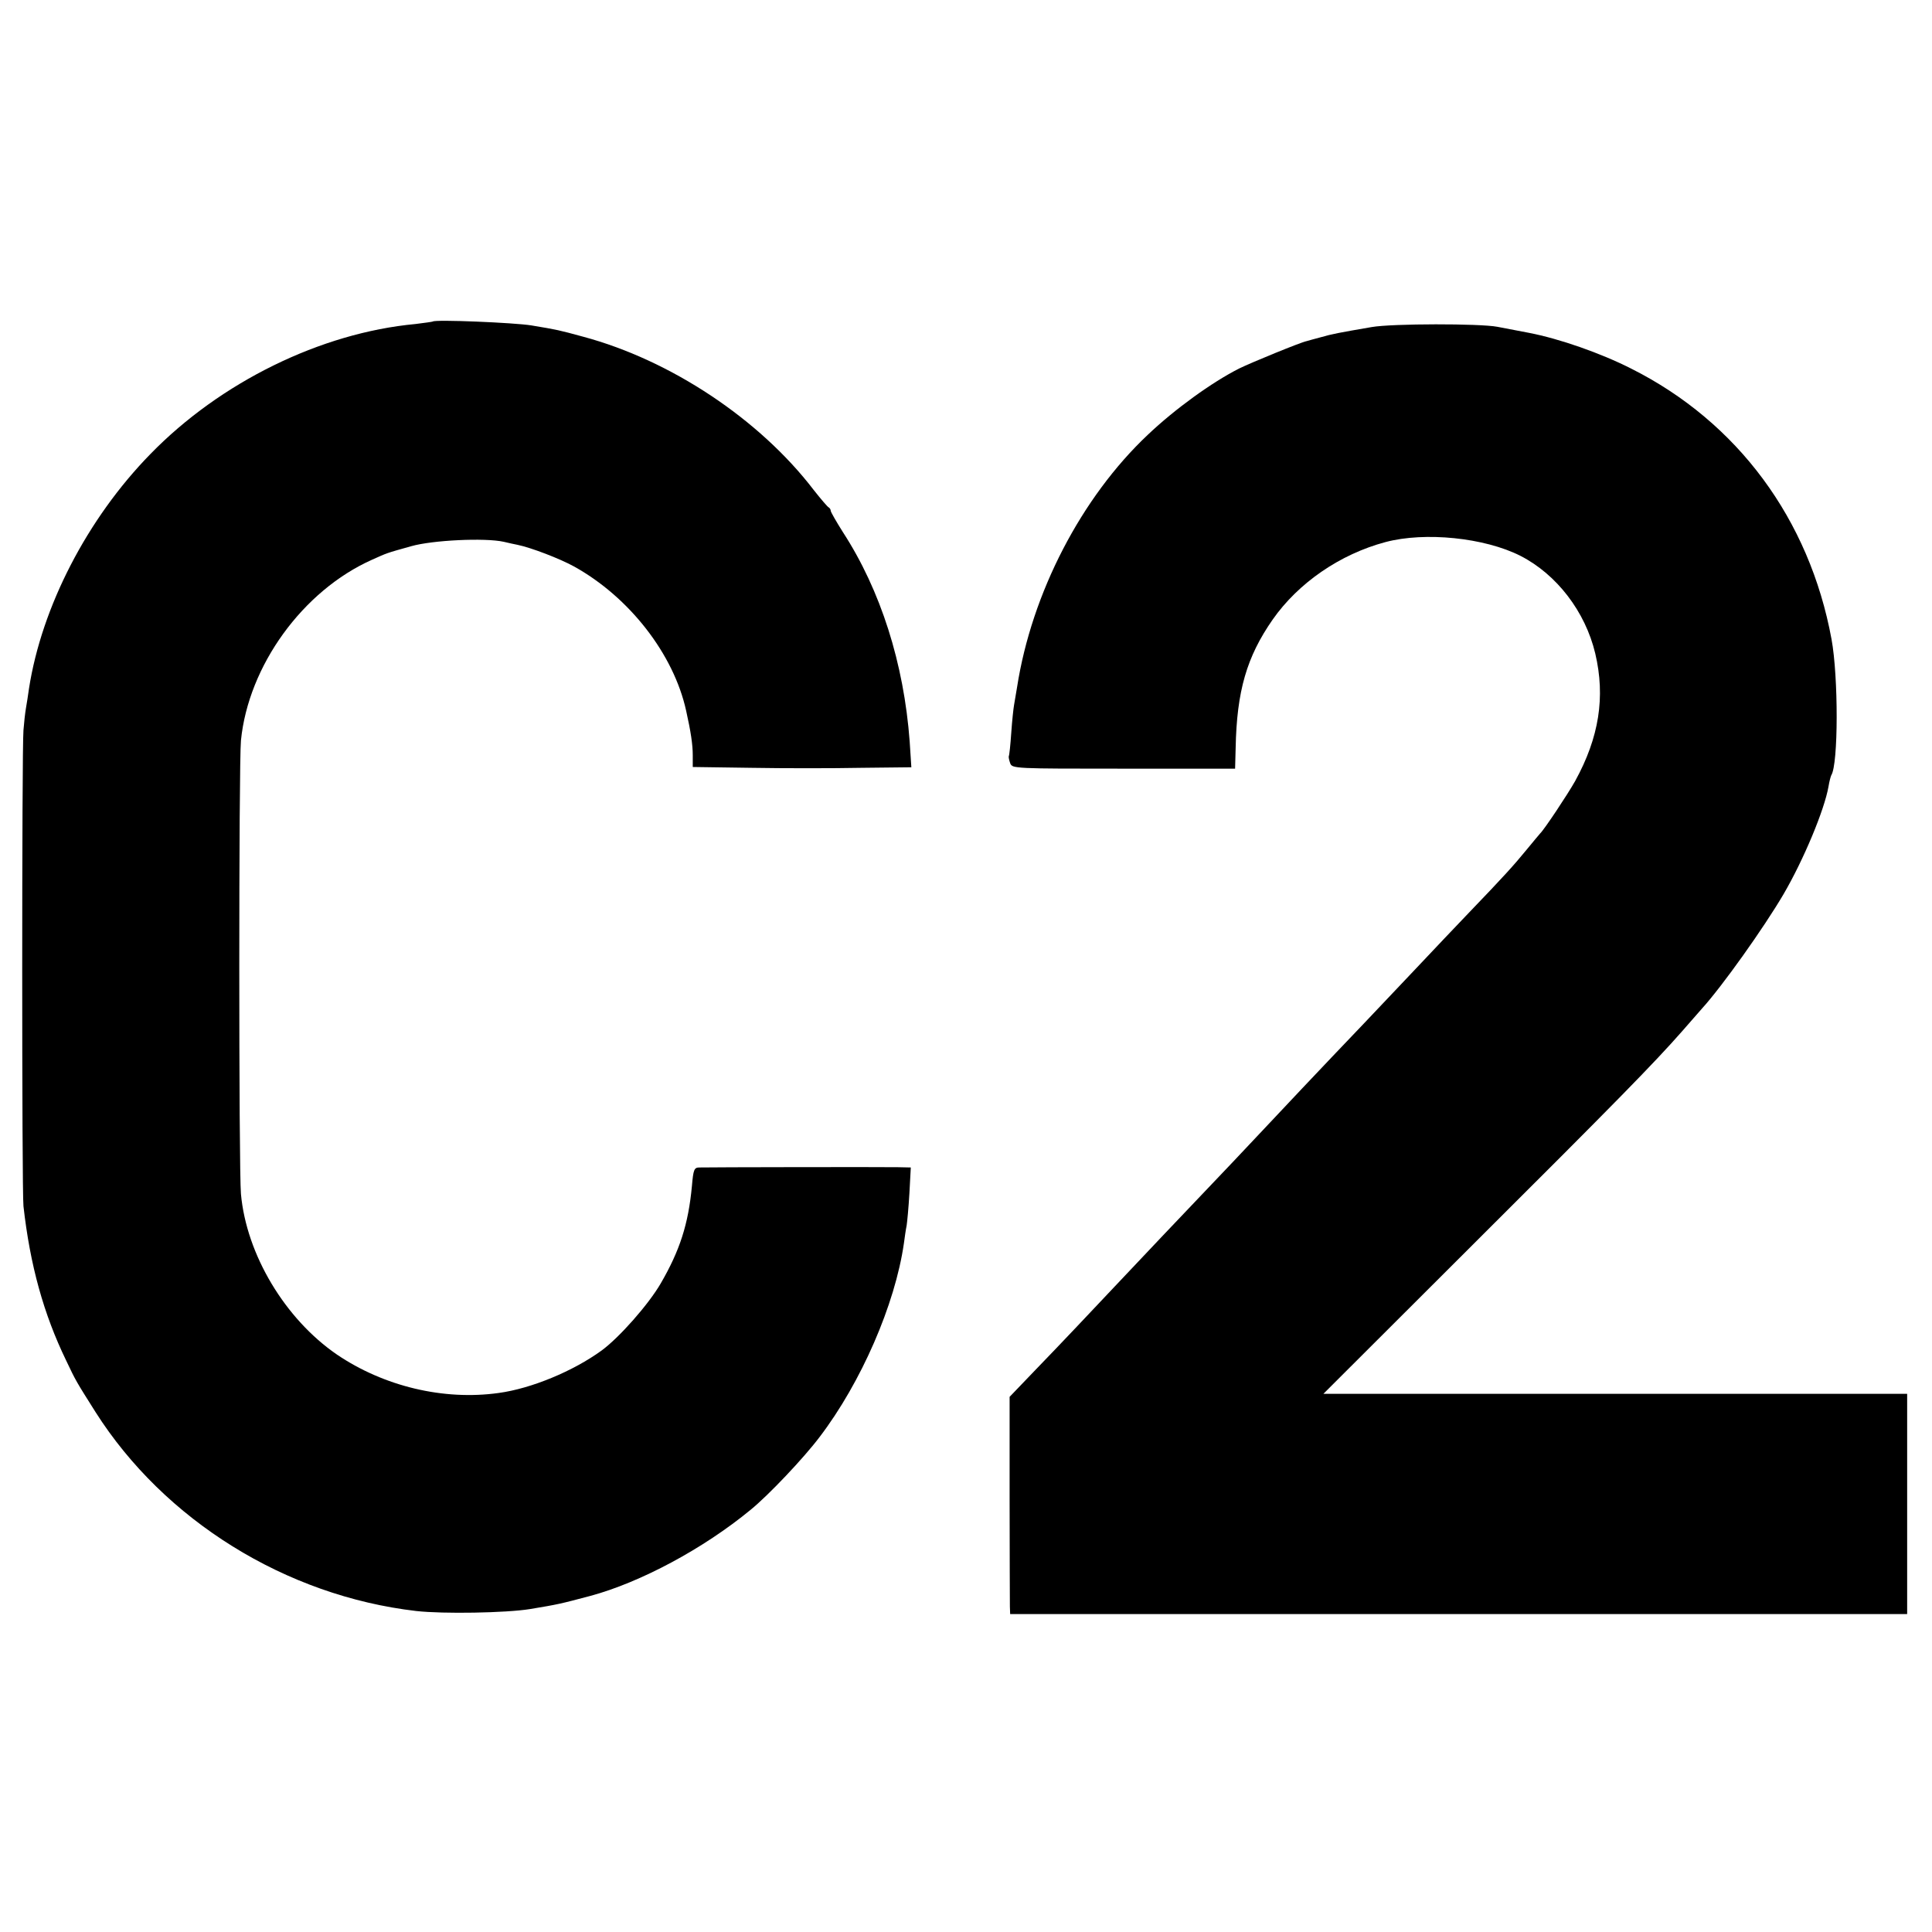<?xml version="1.0" standalone="no"?>
<!DOCTYPE svg PUBLIC "-//W3C//DTD SVG 20010904//EN"
 "http://www.w3.org/TR/2001/REC-SVG-20010904/DTD/svg10.dtd">
<svg version="1.0" xmlns="http://www.w3.org/2000/svg"
 width="700pt" height="700pt" viewBox="0 0 700 700"
 preserveAspectRatio="xMidYMid meet">
<g transform="translate(0,700) scale(0.1,-0.1)"
fill="#000000" stroke="none">
<path d="M1568 5835 c-2 -1 -30 -5 -63 -9 -343 -32 -707 -211 -960 -471 -229
-234 -394 -554 -440 -850 -3 -22 -8 -54 -11 -71 -3 -17 -7 -53 -9 -80 -6 -69
-6 -1669 0 -1724 24 -214 73 -391 155 -560 35 -74 36 -75 106 -186 249 -392
689 -666 1162 -721 98 -11 326 -7 412 7 102 17 107 18 220 48 181 49 409 171
580 312 65 53 192 187 250 264 150 197 273 479 305 701 3 23 7 51 10 65 2 13
7 65 10 117 l5 93 -47 1 c-51 1 -684 0 -719 -1 -19 0 -22 -8 -27 -67 -13 -139
-44 -234 -113 -353 -44 -76 -150 -196 -214 -243 -103 -75 -255 -138 -373 -154
-200 -28 -416 24 -586 139 -188 129 -328 362 -348 582 -8 89 -8 1559 0 1643
27 271 224 543 475 655 56 25 49 23 142 49 77 22 267 31 335 16 17 -4 39 -9
50 -11 49 -10 153 -50 204 -78 201 -111 362 -318 407 -523 17 -76 24 -123 24
-161 l0 -43 213 -3 c116 -2 295 -2 396 0 l183 2 -6 93 c-21 283 -105 548 -242
759 -24 38 -44 73 -44 77 0 5 -4 11 -8 13 -4 2 -28 30 -54 63 -196 256 -518
470 -835 555 -88 24 -92 25 -188 41 -62 10 -349 22 -357 14z"/>
<path d="M4970 5815 c-122 -21 -143 -25 -185 -37 -22 -6 -45 -12 -51 -14 -21
-4 -199 -77 -244 -99 -99 -50 -233 -147 -331 -240 -241 -227 -421 -574 -474
-915 -4 -25 -9 -54 -11 -65 -2 -11 -7 -56 -10 -100 -3 -44 -7 -82 -9 -85 -1
-3 1 -14 5 -25 7 -20 16 -20 411 -20 l404 0 2 75 c4 206 40 330 134 465 93
133 244 237 409 281 143 38 359 16 489 -50 131 -67 235 -202 271 -354 37 -157
14 -304 -73 -462 -27 -48 -112 -176 -127 -190 -3 -3 -25 -30 -50 -60 -45 -55
-82 -96 -207 -226 -37 -39 -129 -135 -203 -214 -74 -78 -155 -164 -180 -190
-135 -141 -338 -356 -359 -379 -13 -14 -65 -69 -115 -122 -151 -158 -381 -401
-426 -449 -81 -86 -194 -206 -288 -303 l-94 -98 0 -367 c0 -202 1 -379 1 -393
l1 -27 1625 0 1625 0 0 399 0 399 -1057 0 -1058 0 525 524 c543 541 673 674
775 790 33 38 65 74 70 80 74 81 226 295 297 416 73 125 148 305 163 390 3 19
8 37 10 41 26 40 26 357 1 493 -80 435 -341 787 -725 980 -112 57 -262 109
-371 130 -47 9 -98 19 -115 22 -63 12 -380 12 -455 -1z"/>
</g>
</svg>
